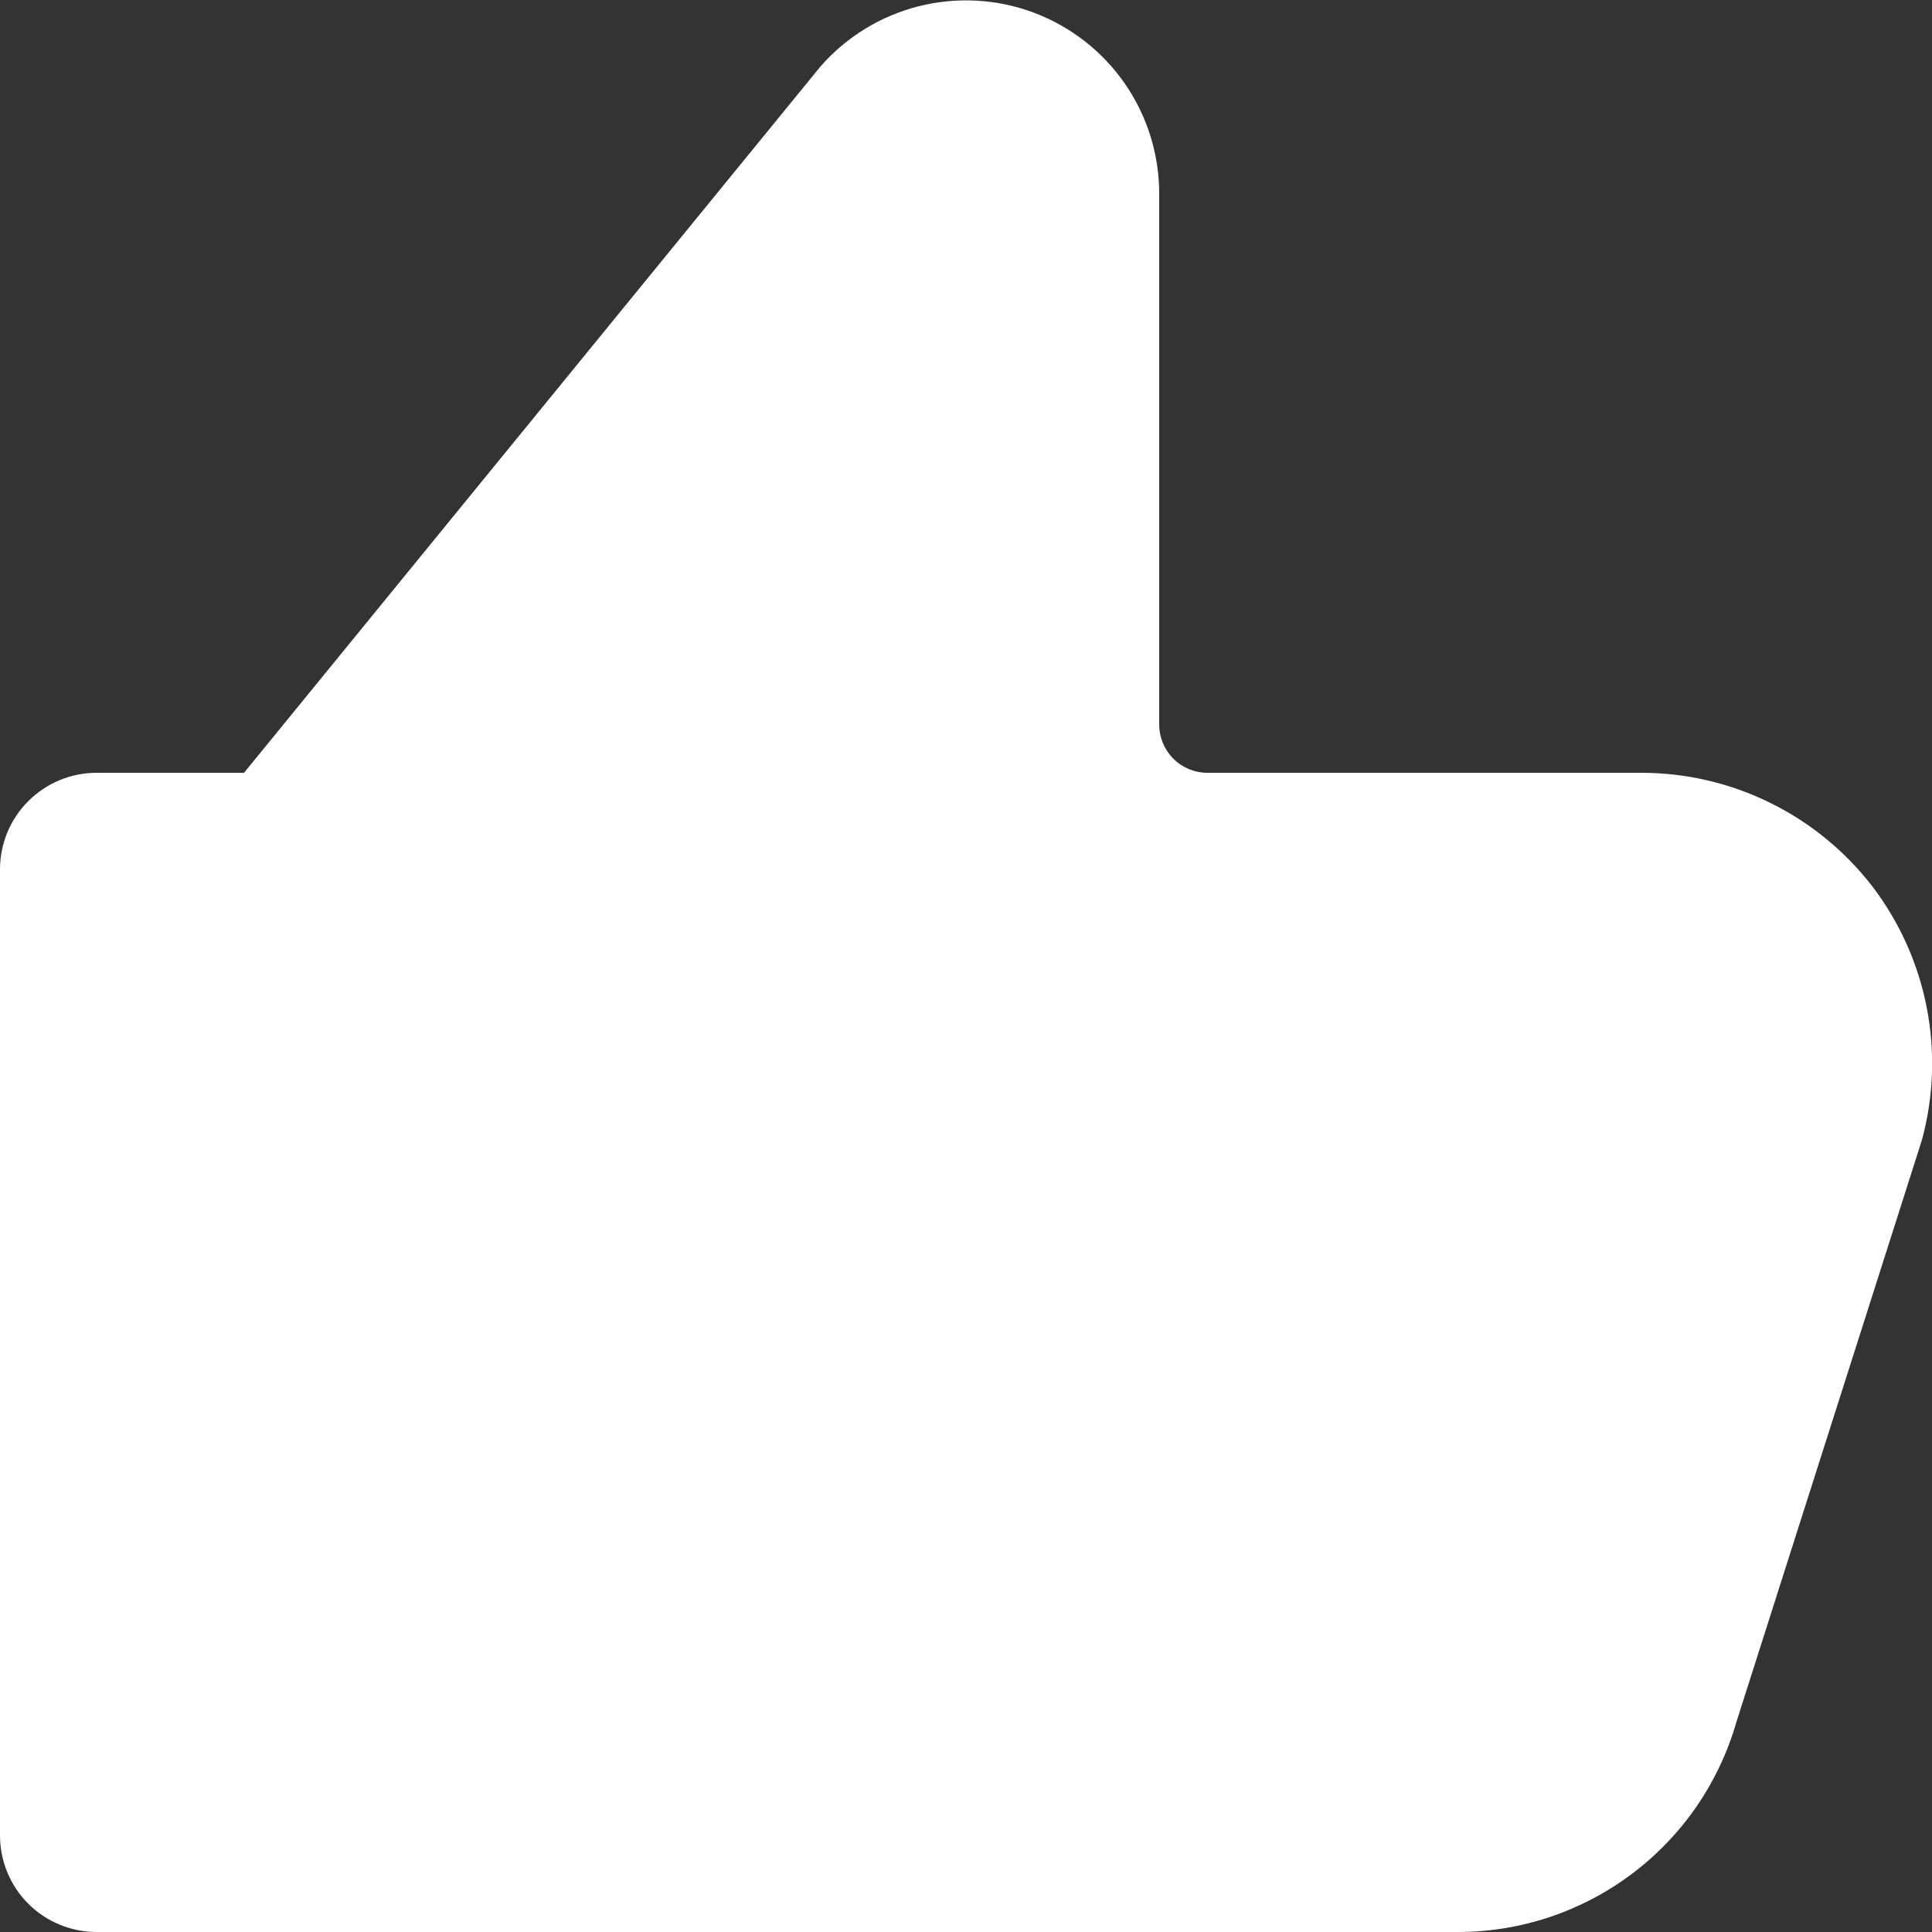 <svg width="30" height="30" viewBox="0 0 30 30" fill="none" xmlns="http://www.w3.org/2000/svg">
<rect x="0" y="0" width="30" height="30" fill="#333333" stroke="none"/>
<g clip-path="url(#clip0_11314:96098)">
<path d="M29.076 13.767C28.654 13.219 28.113 12.775 27.493 12.469C26.873 12.162 26.191 12.002 25.5 12H18.75C18.551 12 18.36 11.921 18.22 11.781C18.079 11.64 18 11.449 18 11.25V3C17.999 2.39 17.811 1.794 17.463 1.293C17.114 0.792 16.621 0.409 16.049 0.195C15.478 -0.018 14.854 -0.052 14.262 0.098C13.671 0.248 13.139 0.575 12.738 1.035L3.789 12H1.5C1.102 12 0.721 12.158 0.439 12.44C0.158 12.721 0 13.102 0 13.5L0 28.5C0 28.898 0.158 29.28 0.439 29.561C0.721 29.842 1.102 30 1.5 30H22.638C23.614 30 24.564 29.682 25.343 29.095C26.123 28.508 26.691 27.683 26.961 26.745L29.844 17.7C30.026 17.03 30.051 16.326 29.918 15.644C29.785 14.962 29.497 14.32 29.076 13.767Z" fill="white"/>
</g>
<defs>
<clipPath id="clip0_11314:96098">
<rect width="30" height="30" fill="white"/>
</clipPath>
</defs>
</svg>
